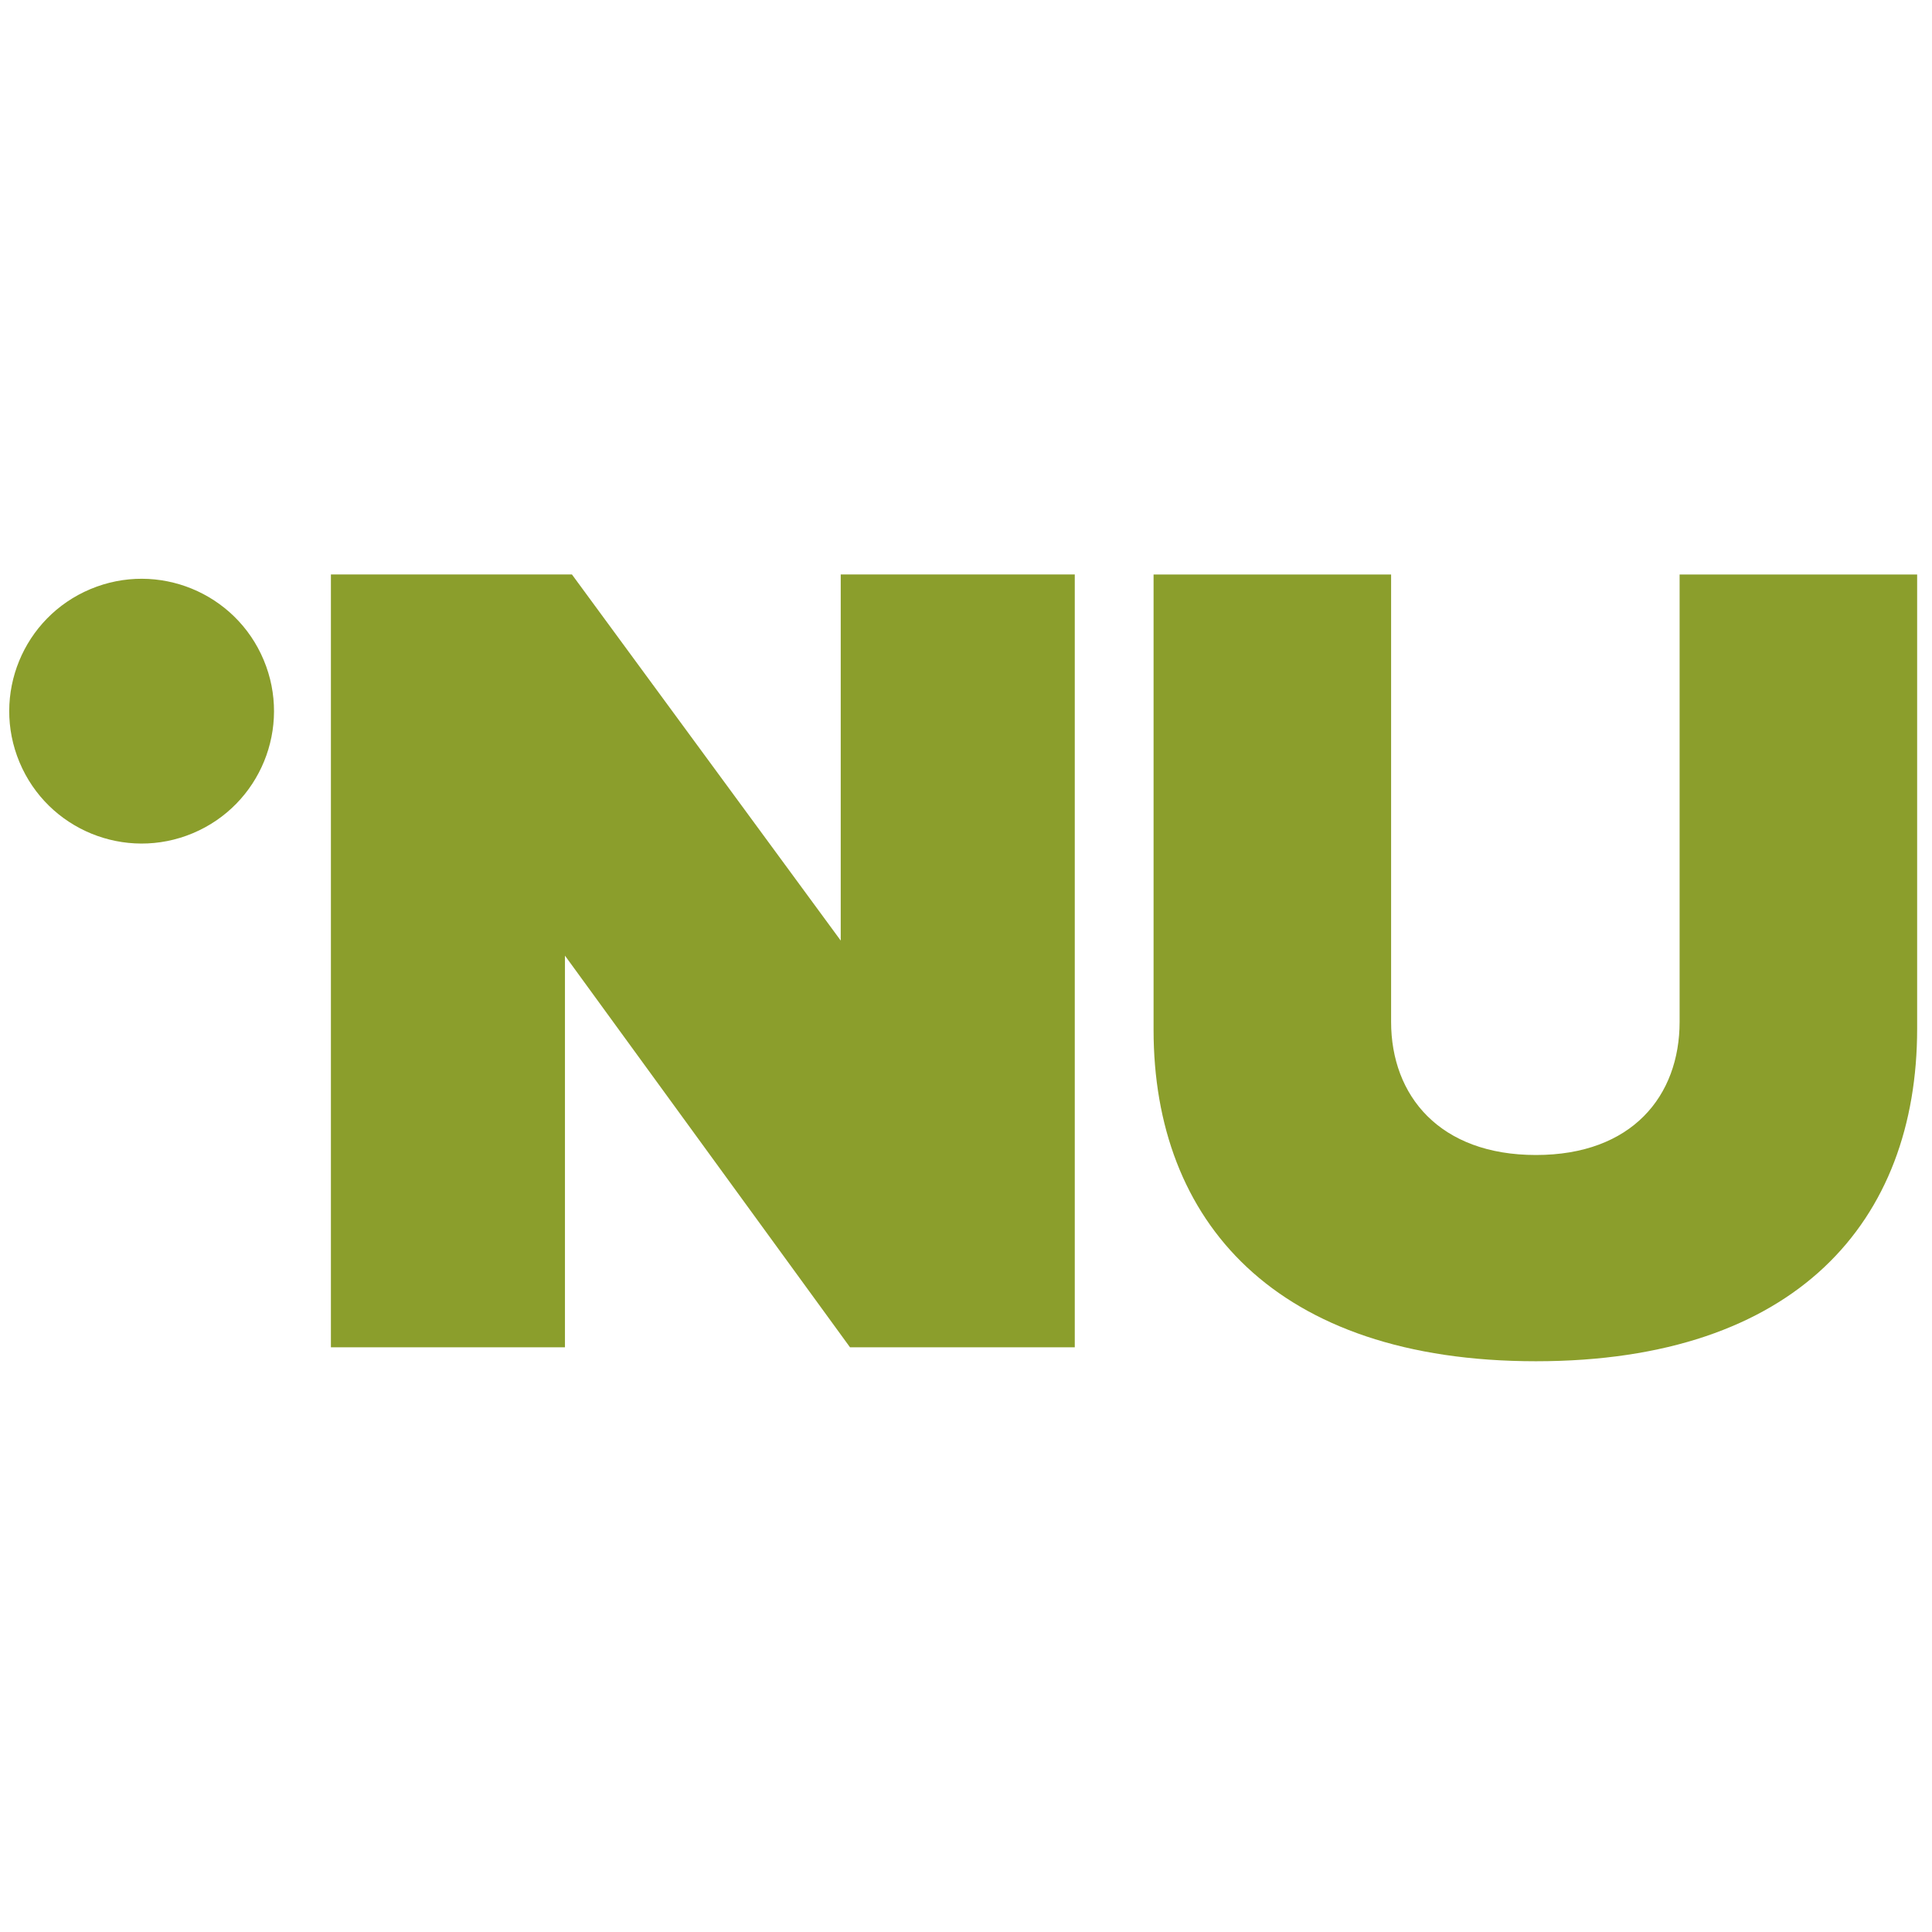 <svg xmlns="http://www.w3.org/2000/svg" version="1.1" xmlns:xlink="http://www.w3.org/1999/xlink" xmlns:svgjs="http://svgjs.dev/svgjs" width="283.46" height="283.46"><svg id="SvgjsSvg1001" xmlns="http://www.w3.org/2000/svg" version="1.1" viewBox="0 0 283.46 283.46">
  <!-- Generator: Adobe Illustrator 29.0.0, SVG Export Plug-In . SVG Version: 2.1.0 Build 186)  -->
  <defs>
    <style>
      .st0 {
        fill: #8b9e2c;
      }
    </style>
  </defs>
  <circle class="st0" cx="20.77" cy="104.34" r="19.42" transform="translate(-38.71 16.14) rotate(-22.74)"></circle>
  <g>
    <path class="st0" d="M124.71,197.67l-41.82-57.46v57.46h-34.34v-113.39h35.36l39.44,53.72v-53.72h34.34v113.39h-32.98Z"></path>
    <path class="st0" d="M169.25,151.1v-66.81h34.85v65.62c0,10.88,7.14,19.55,21.25,19.55s21.08-8.67,21.08-19.55v-65.62h34.85v66.64c0,28.22-17.68,48.79-55.93,48.79s-56.1-20.57-56.1-48.62Z"></path>
  </g>
</svg><style>@media (prefers-color-scheme: light) { :root { filter: none; } }
@media (prefers-color-scheme: dark) { :root { filter: none; } }
</style></svg>